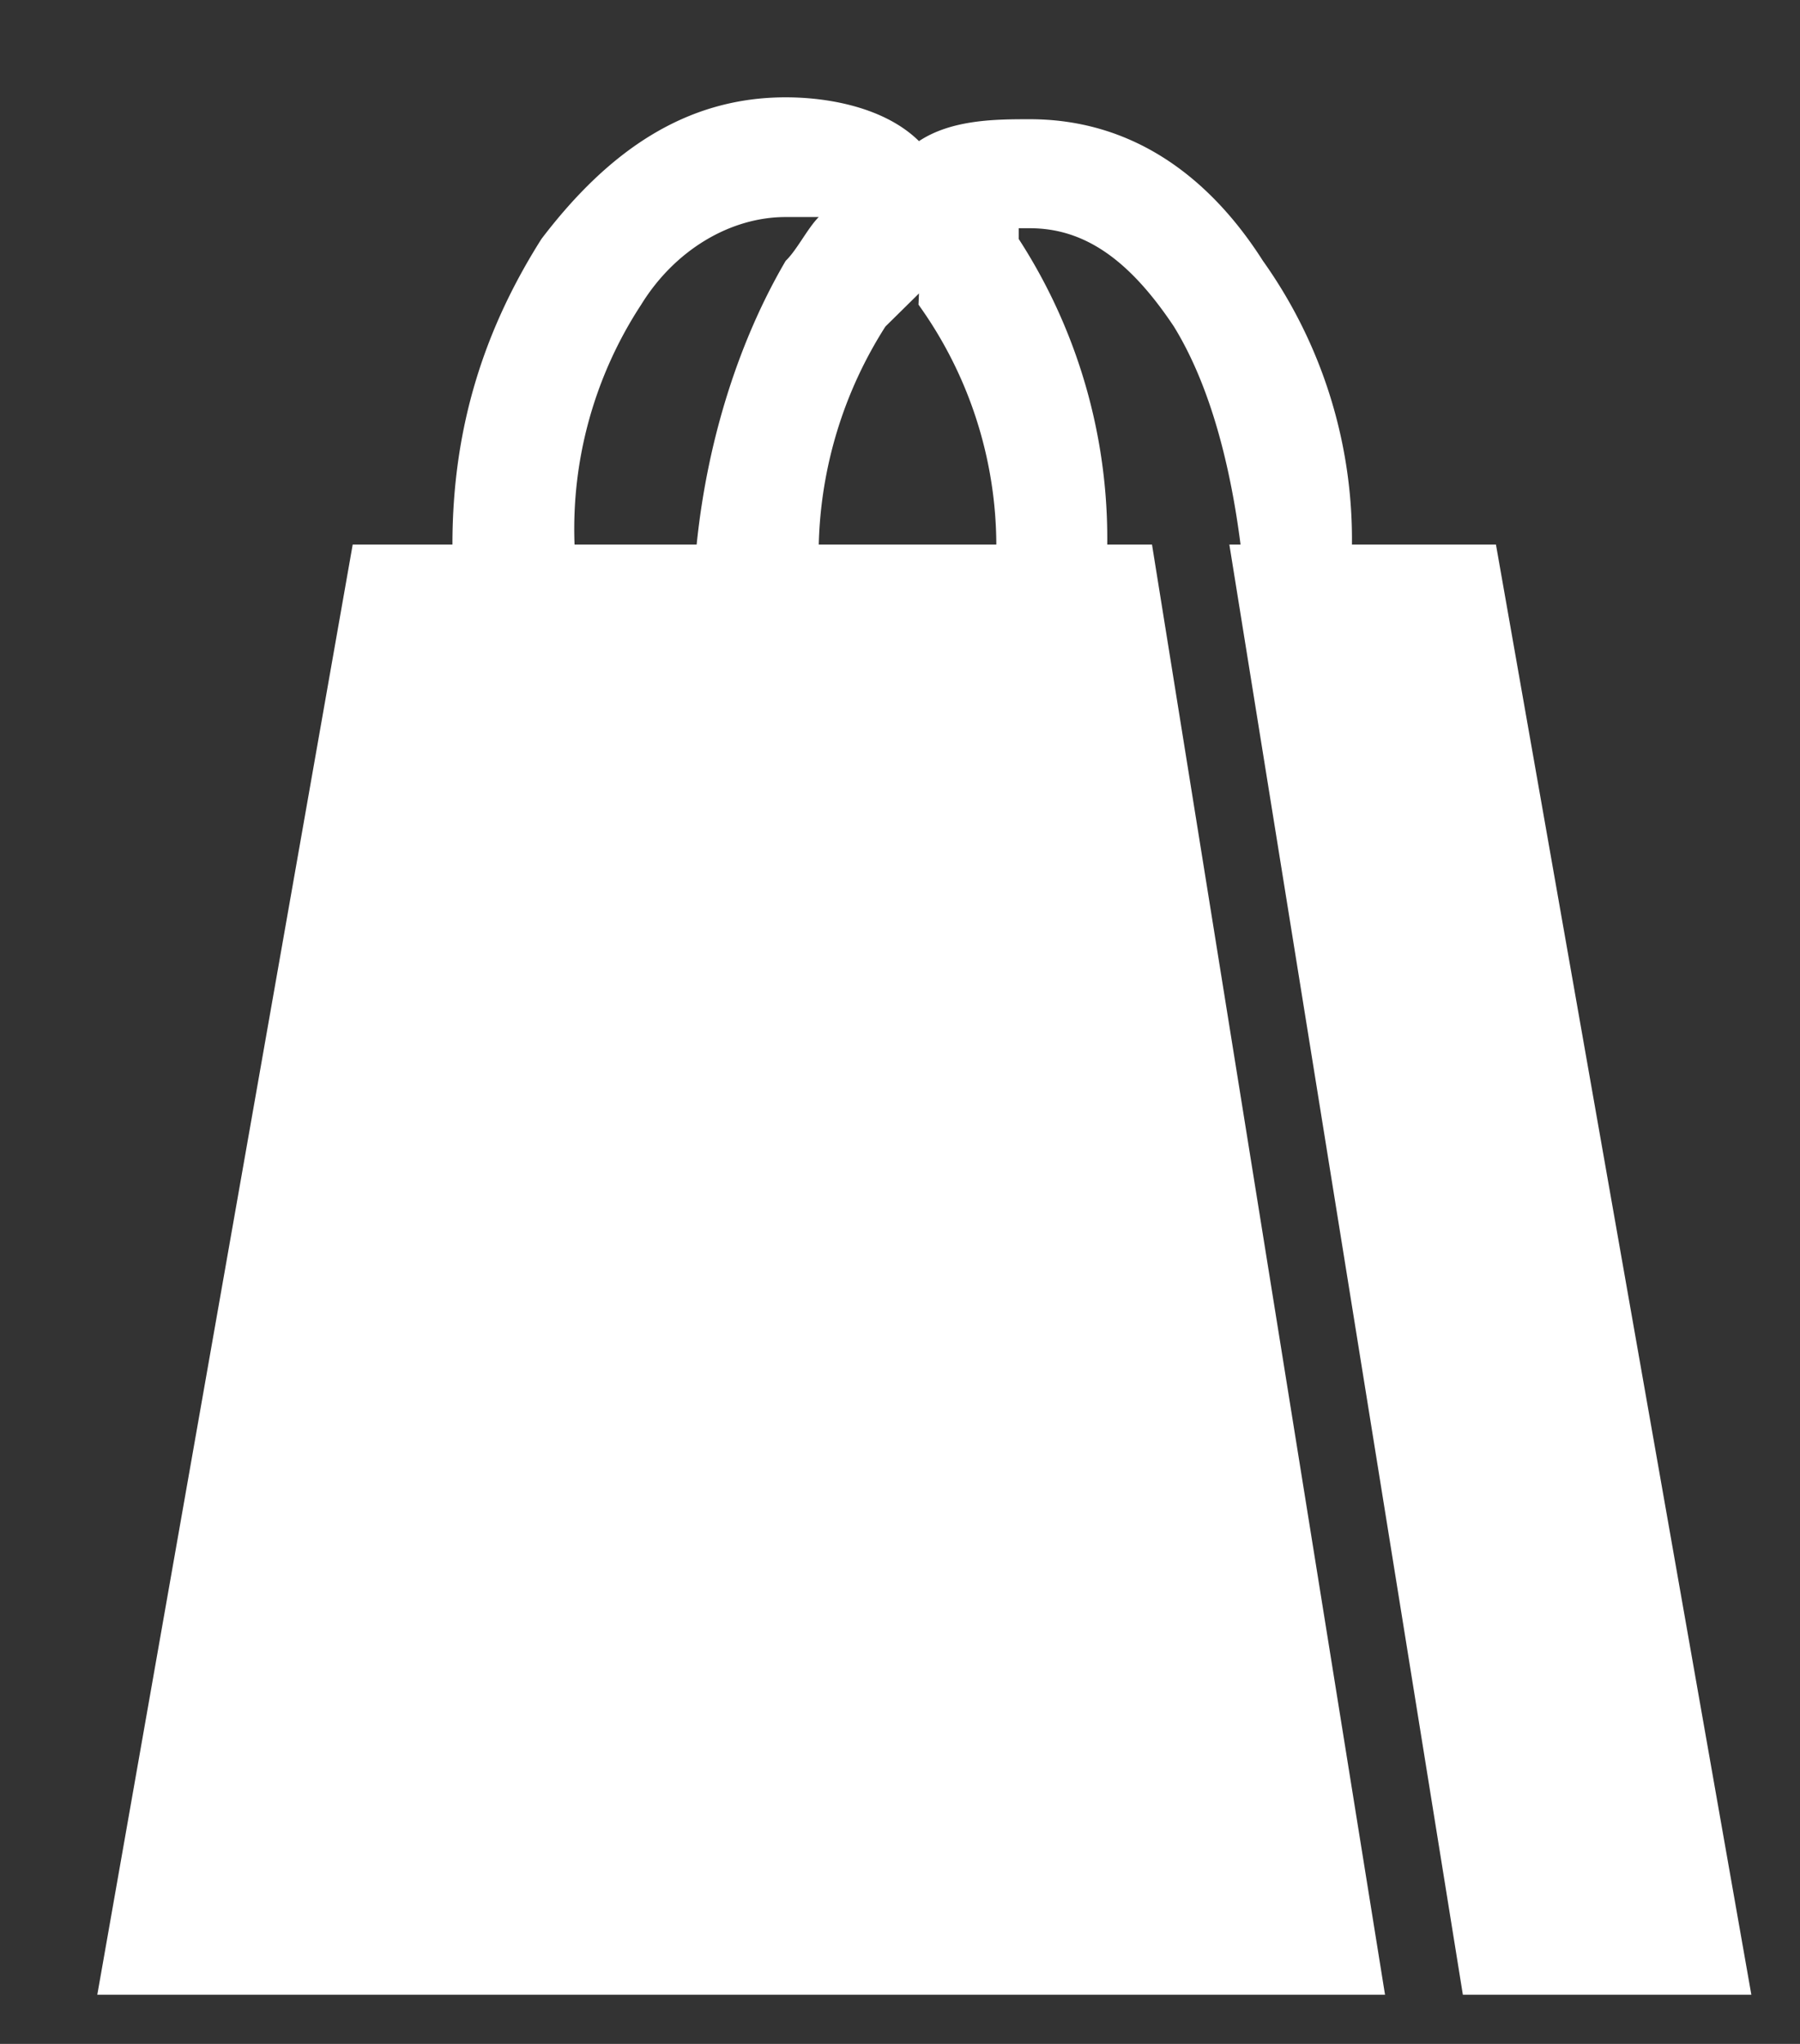 <svg xmlns="http://www.w3.org/2000/svg" xmlns:xlink="http://www.w3.org/1999/xlink" width="37" height="42"><rect width="100%" height="100%" fill="#333333" stroke="none"/><defs><path id="a" d="M1536.25 137.19h2.05c0-2.47.69-4.48 1.83-6.28 1.37-1.8 2.96-2.91 5.02-2.91.91 0 2.05.22 2.74.9.68-.45 1.6-.45 2.28-.45 2.05 0 3.65 1.12 4.79 2.91a9.87 9.87 0 0 1 1.83 5.83h2.96l5.25 29.8h-5.93l-4.8-29.8h.23c-.23-1.8-.68-3.36-1.37-4.48-.9-1.35-1.82-2.02-2.96-2.02h-.23v.22a11.32 11.32 0 0 1 1.82 6.28h.92l4.79 29.8H1531zm11.64-5.16l-.69.68a8.72 8.72 0 0 0-1.37 4.48h3.65a8.5 8.5 0 0 0-1.6-4.93zm-4.57 5.16c.23-2.24.91-4.26 1.83-5.83.23-.22.45-.67.68-.9h-.68c-1.14 0-2.28.68-2.97 1.8a8.41 8.41 0 0 0-1.37 4.93z"/></defs><use fill="#fff" xlink:href="#a" transform="translate(-1529 -126)"/></svg>